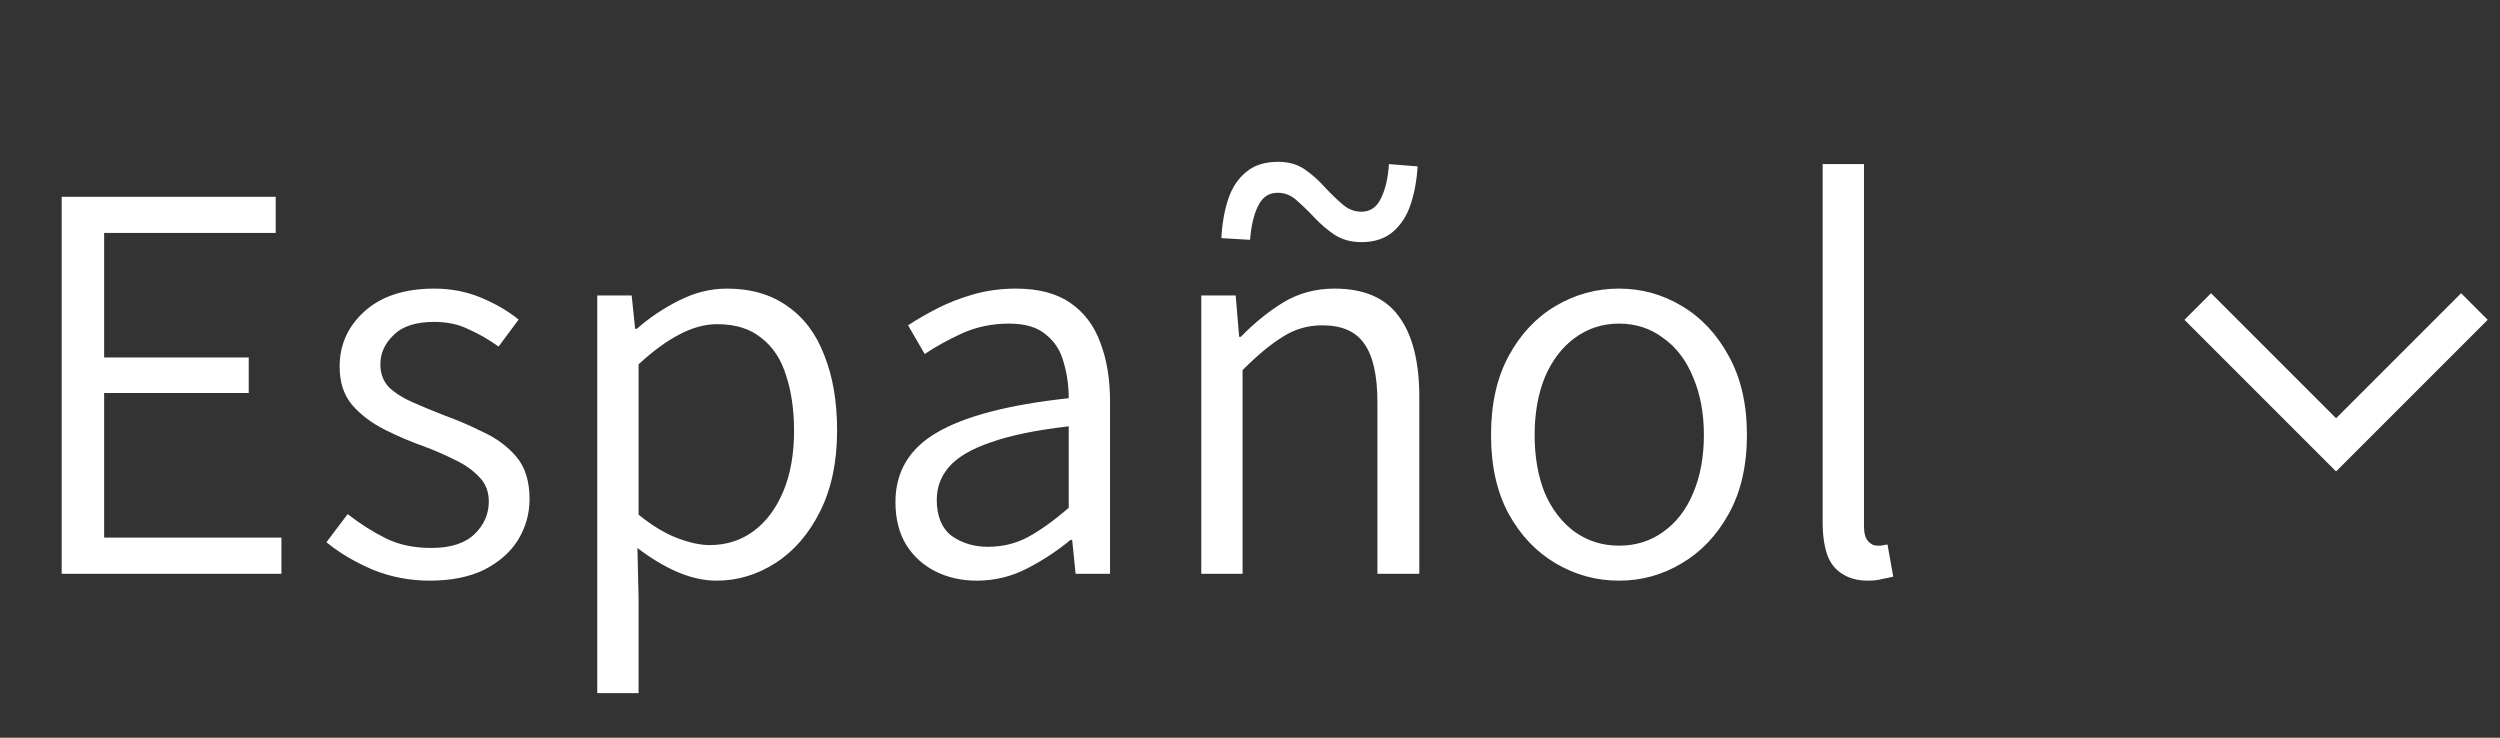 <svg xmlns="http://www.w3.org/2000/svg" width="61" height="18" viewBox="0 0 61 18" fill="none"><rect x="0" y="0" width="61" height="18" fill="#333333" stroke="none"/><path d="M1.505 14V4.802H6.727V5.684H2.541V8.722H6.069V9.59H2.541V13.118H6.867V14H1.505ZM10.485 14.168C9.999 14.168 9.537 14.079 9.099 13.902C8.66 13.715 8.282 13.491 7.965 13.23L8.483 12.544C8.781 12.777 9.089 12.973 9.407 13.132C9.724 13.291 10.097 13.37 10.527 13.37C10.993 13.37 11.343 13.258 11.577 13.034C11.81 12.81 11.927 12.544 11.927 12.236C11.927 11.993 11.847 11.793 11.689 11.634C11.53 11.466 11.329 11.326 11.087 11.214C10.844 11.093 10.597 10.985 10.345 10.892C10.027 10.78 9.71 10.645 9.393 10.486C9.075 10.327 8.809 10.127 8.595 9.884C8.389 9.641 8.287 9.329 8.287 8.946C8.287 8.414 8.487 7.966 8.889 7.602C9.299 7.229 9.869 7.042 10.597 7.042C11.007 7.042 11.39 7.117 11.745 7.266C12.099 7.415 12.403 7.593 12.655 7.798L12.165 8.456C11.931 8.288 11.689 8.148 11.437 8.036C11.194 7.915 10.914 7.854 10.597 7.854C10.149 7.854 9.817 7.961 9.603 8.176C9.388 8.381 9.281 8.619 9.281 8.89C9.281 9.114 9.351 9.301 9.491 9.45C9.64 9.59 9.831 9.711 10.065 9.814C10.298 9.917 10.545 10.019 10.807 10.122C11.143 10.243 11.469 10.383 11.787 10.542C12.113 10.691 12.384 10.892 12.599 11.144C12.813 11.396 12.921 11.741 12.921 12.18C12.921 12.535 12.827 12.866 12.641 13.174C12.454 13.473 12.179 13.715 11.815 13.902C11.451 14.079 11.007 14.168 10.485 14.168ZM14.573 16.912V7.21H15.413L15.497 8.022H15.539C15.847 7.751 16.188 7.523 16.561 7.336C16.944 7.14 17.335 7.042 17.737 7.042C18.325 7.042 18.82 7.187 19.221 7.476C19.622 7.756 19.921 8.157 20.117 8.68C20.322 9.193 20.425 9.8 20.425 10.5C20.425 11.275 20.285 11.937 20.005 12.488C19.734 13.029 19.375 13.445 18.927 13.734C18.479 14.023 17.998 14.168 17.485 14.168C17.177 14.168 16.86 14.098 16.533 13.958C16.206 13.818 15.88 13.622 15.553 13.37L15.581 14.574V16.912H14.573ZM17.317 13.3C17.718 13.3 18.073 13.188 18.381 12.964C18.689 12.74 18.931 12.418 19.109 11.998C19.286 11.578 19.375 11.083 19.375 10.514C19.375 10.001 19.309 9.548 19.179 9.156C19.058 8.764 18.857 8.461 18.577 8.246C18.306 8.022 17.947 7.91 17.499 7.91C17.2 7.91 16.892 7.994 16.575 8.162C16.267 8.321 15.935 8.563 15.581 8.89V12.558C15.917 12.829 16.234 13.02 16.533 13.132C16.831 13.244 17.093 13.3 17.317 13.3ZM23.837 14.168C23.464 14.168 23.128 14.093 22.829 13.944C22.531 13.795 22.293 13.58 22.115 13.3C21.938 13.011 21.849 12.661 21.849 12.25C21.849 11.513 22.185 10.948 22.857 10.556C23.539 10.155 24.612 9.875 26.077 9.716C26.077 9.408 26.035 9.114 25.951 8.834C25.877 8.554 25.732 8.33 25.517 8.162C25.312 7.985 25.013 7.896 24.621 7.896C24.211 7.896 23.828 7.975 23.473 8.134C23.128 8.293 22.825 8.461 22.563 8.638L22.157 7.938C22.353 7.807 22.587 7.672 22.857 7.532C23.128 7.392 23.427 7.275 23.753 7.182C24.08 7.089 24.425 7.042 24.789 7.042C25.34 7.042 25.783 7.159 26.119 7.392C26.455 7.625 26.698 7.947 26.847 8.358C27.006 8.769 27.085 9.249 27.085 9.8V14H26.245L26.161 13.174H26.119C25.793 13.445 25.438 13.678 25.055 13.874C24.673 14.07 24.267 14.168 23.837 14.168ZM24.103 13.342C24.458 13.342 24.785 13.263 25.083 13.104C25.391 12.936 25.723 12.698 26.077 12.39V10.402C25.275 10.495 24.64 10.626 24.173 10.794C23.707 10.953 23.371 11.149 23.165 11.382C22.96 11.615 22.857 11.886 22.857 12.194C22.857 12.595 22.979 12.889 23.221 13.076C23.473 13.253 23.767 13.342 24.103 13.342ZM29.311 14V7.21H30.151L30.235 8.218H30.277C30.604 7.882 30.949 7.602 31.313 7.378C31.686 7.154 32.102 7.042 32.559 7.042C33.278 7.042 33.8 7.266 34.127 7.714C34.463 8.162 34.631 8.82 34.631 9.688V14H33.609V9.814C33.609 9.161 33.502 8.685 33.287 8.386C33.082 8.087 32.741 7.938 32.265 7.938C31.91 7.938 31.588 8.031 31.299 8.218C31.01 8.395 30.683 8.666 30.319 9.03V14H29.311ZM33.217 5.908C32.965 5.908 32.746 5.847 32.559 5.726C32.382 5.605 32.218 5.465 32.069 5.306C31.92 5.147 31.775 5.007 31.635 4.886C31.504 4.765 31.35 4.704 31.173 4.704C30.958 4.704 30.8 4.811 30.697 5.026C30.594 5.231 30.529 5.507 30.501 5.852L29.801 5.81C29.82 5.455 29.876 5.138 29.969 4.858C30.062 4.578 30.207 4.359 30.403 4.2C30.599 4.032 30.86 3.948 31.187 3.948C31.439 3.948 31.654 4.009 31.831 4.13C32.008 4.251 32.172 4.396 32.321 4.564C32.47 4.723 32.615 4.863 32.755 4.984C32.895 5.105 33.049 5.166 33.217 5.166C33.432 5.166 33.59 5.059 33.693 4.844C33.805 4.62 33.87 4.34 33.889 4.004L34.589 4.06C34.57 4.396 34.514 4.704 34.421 4.984C34.328 5.264 34.183 5.488 33.987 5.656C33.791 5.824 33.534 5.908 33.217 5.908ZM39.503 14.168C38.952 14.168 38.439 14.028 37.963 13.748C37.487 13.468 37.104 13.067 36.815 12.544C36.525 12.012 36.381 11.368 36.381 10.612C36.381 9.856 36.525 9.212 36.815 8.68C37.104 8.148 37.487 7.742 37.963 7.462C38.439 7.182 38.952 7.042 39.503 7.042C40.053 7.042 40.562 7.182 41.029 7.462C41.505 7.742 41.887 8.148 42.177 8.68C42.475 9.212 42.625 9.856 42.625 10.612C42.625 11.368 42.475 12.012 42.177 12.544C41.887 13.067 41.505 13.468 41.029 13.748C40.562 14.028 40.053 14.168 39.503 14.168ZM39.503 13.314C39.913 13.314 40.273 13.202 40.581 12.978C40.898 12.754 41.141 12.441 41.309 12.04C41.486 11.629 41.575 11.153 41.575 10.612C41.575 10.08 41.486 9.609 41.309 9.198C41.141 8.787 40.898 8.47 40.581 8.246C40.273 8.013 39.913 7.896 39.503 7.896C39.101 7.896 38.742 8.013 38.425 8.246C38.117 8.47 37.874 8.787 37.697 9.198C37.529 9.609 37.445 10.08 37.445 10.612C37.445 11.153 37.529 11.629 37.697 12.04C37.874 12.441 38.117 12.754 38.425 12.978C38.742 13.202 39.101 13.314 39.503 13.314ZM45.579 14.168C45.327 14.168 45.117 14.112 44.949 14C44.781 13.897 44.66 13.743 44.585 13.538C44.511 13.323 44.473 13.062 44.473 12.754V4.004H45.481V12.838C45.481 13.006 45.514 13.127 45.579 13.202C45.645 13.277 45.719 13.314 45.803 13.314C45.831 13.314 45.864 13.314 45.901 13.314C45.938 13.305 45.99 13.295 46.055 13.286L46.195 14.07C46.12 14.089 46.032 14.107 45.929 14.126C45.836 14.154 45.719 14.168 45.579 14.168Z" fill="white"></path><path d="M53.625 7.479L57 10.854L60.375 7.479" stroke="white" stroke-width="0.917"></path></svg>